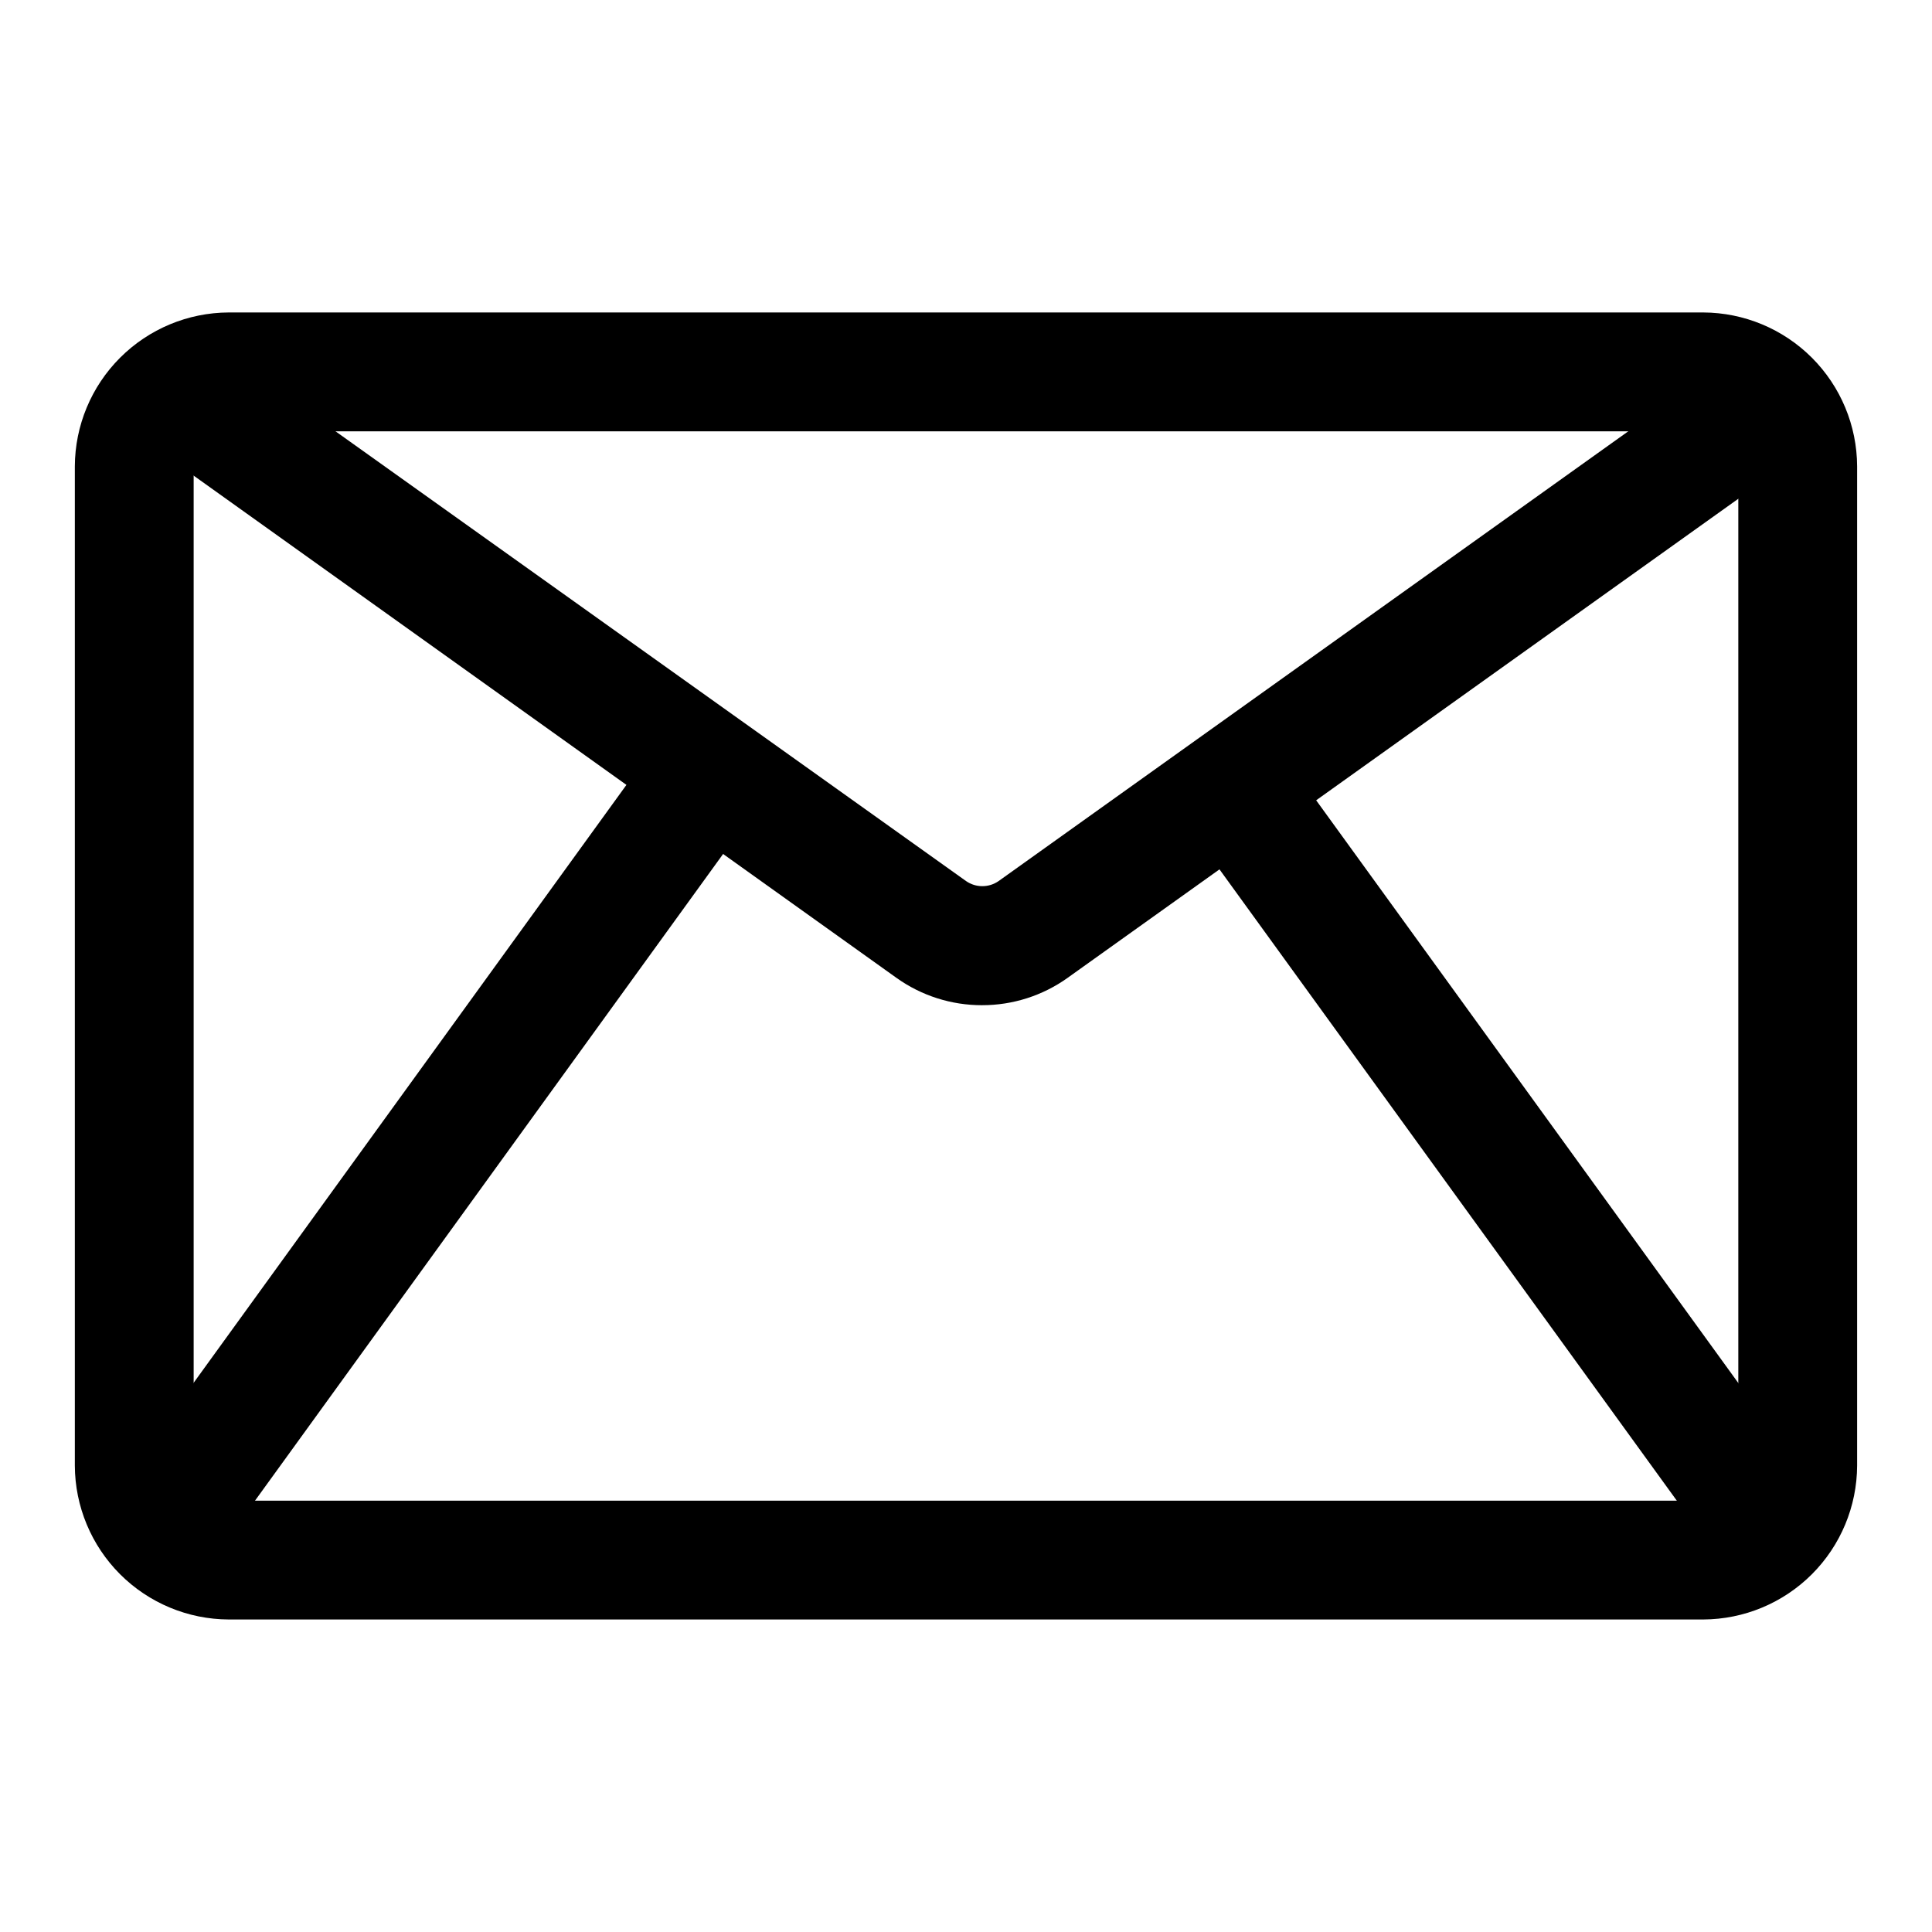 <?xml version="1.0" encoding="UTF-8"?>
<!-- The Best Svg Icon site in the world: iconSvg.co, Visit us! https://iconsvg.co -->
<svg fill="#000000" width="800px" height="800px" version="1.1" viewBox="144 144 512 512" xmlns="http://www.w3.org/2000/svg">
 <g>
  <path d="m595.38 573.18h-390.77c-10.801-0.043-21.148-4.352-28.785-11.988-7.641-7.641-11.949-17.988-11.992-28.789v-264.82c0.043-10.801 4.352-21.148 11.992-28.785 7.637-7.641 17.984-11.949 28.785-11.992h390.77c10.801 0.043 21.148 4.352 28.789 11.992 7.637 7.637 11.945 17.984 11.988 28.785v264.82c-0.043 10.801-4.352 21.148-11.988 28.789-7.641 7.637-17.988 11.945-28.789 11.988zm-390.77-314.88c-5.129 0-9.289 4.16-9.289 9.289v264.82c0 2.465 0.98 4.824 2.723 6.566 1.742 1.742 4.106 2.723 6.566 2.723h390.77c2.465 0 4.824-0.98 6.566-2.723 1.742-1.742 2.723-4.102 2.723-6.566v-264.82c0-5.129-4.16-9.289-9.289-9.289z"/>
  <path d="m404.25 410.39c-8.129 0.012-16.059-2.519-22.672-7.242l-206.88-147.84 18.262-25.508 207.04 147.68c2.598 1.816 6.059 1.816 8.656 0l198.38-141.7 18.262 25.664-198.38 141.7h0.004c-6.617 4.723-14.543 7.254-22.672 7.242z"/>
  <path d="m172.67 541.74 145.77-201.38 25.508 18.465-145.77 201.38z"/>
  <path d="m456.07 359.06 25.5-18.473 145.84 201.32-25.5 18.473z"/>
 </g>
</svg>